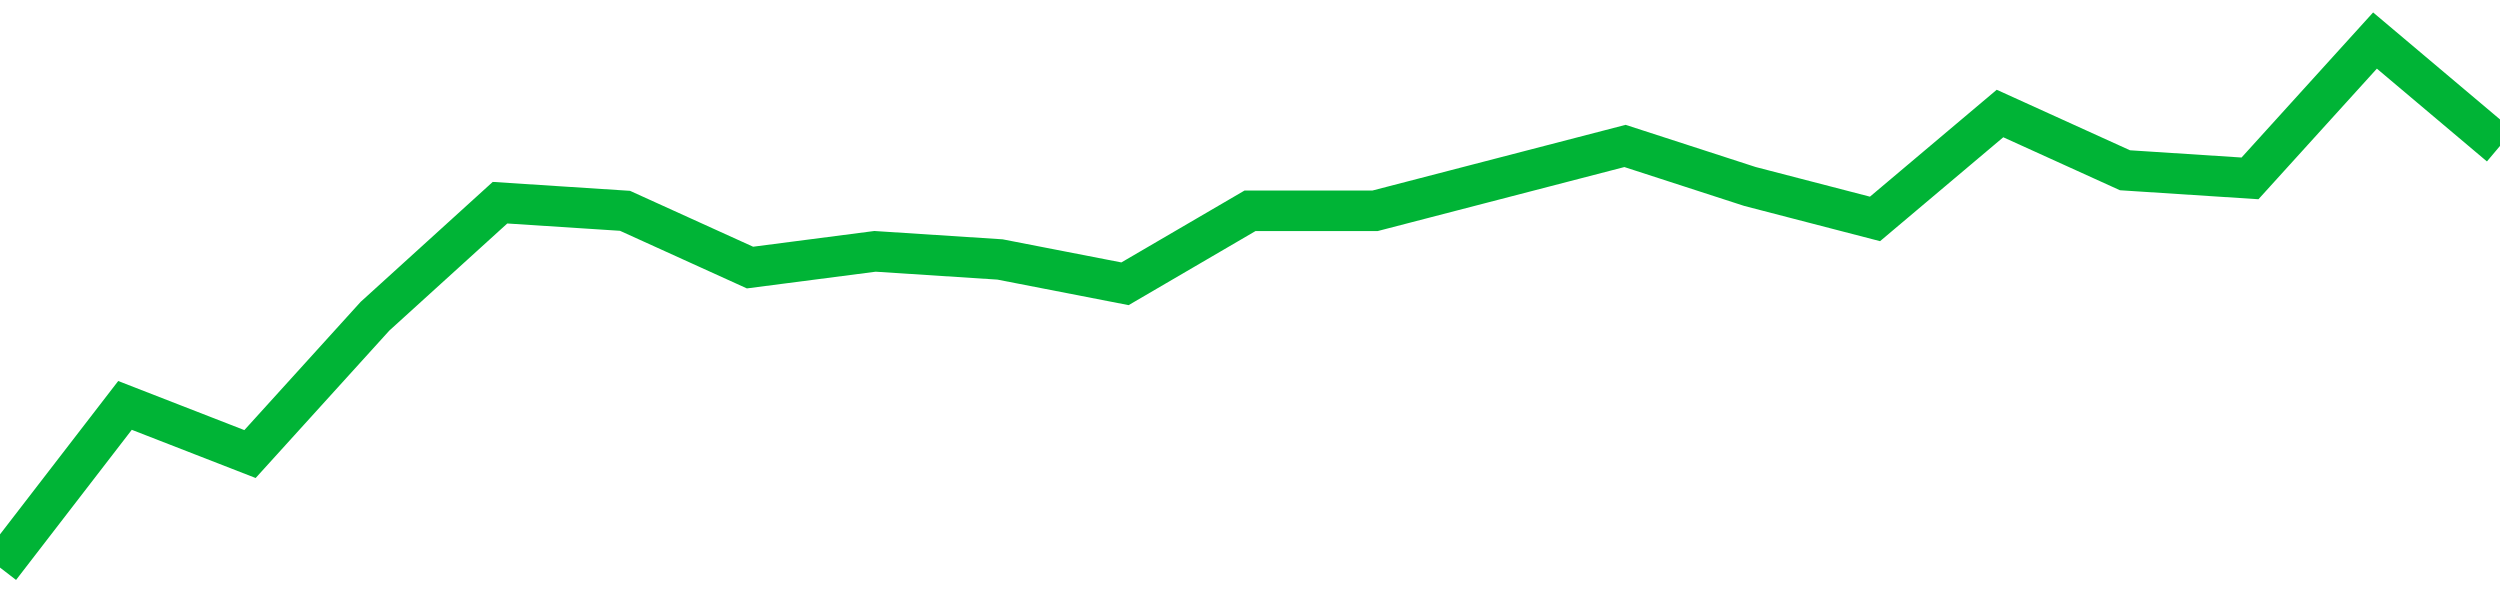 <!-- Generated with https://github.com/jxxe/sparkline/ --><svg viewBox="0 0 185 45" class="sparkline" xmlns="http://www.w3.org/2000/svg"><path class="sparkline--fill" d="M 0 42 L 0 42 L 9.25 30 L 18.5 33.6 L 27.75 23.4 L 37 15 L 46.25 15.6 L 55.5 19.8 L 64.75 18.6 L 74 19.2 L 83.25 21 L 92.5 15.6 L 101.75 15.6 L 111 13.2 L 120.25 10.8 L 129.5 13.8 L 138.75 16.2 L 148 8.4 L 157.25 12.6 L 166.5 13.2 L 175.75 3 L 185 10.8 V 45 L 0 45 Z" stroke="none" fill="none" ></path><path class="sparkline--line" d="M 0 42 L 0 42 L 9.25 30 L 18.5 33.6 L 27.75 23.4 L 37 15 L 46.25 15.6 L 55.5 19.8 L 64.75 18.6 L 74 19.2 L 83.25 21 L 92.5 15.6 L 101.75 15.6 L 111 13.2 L 120.25 10.8 L 129.5 13.8 L 138.75 16.2 L 148 8.4 L 157.25 12.6 L 166.5 13.2 L 175.75 3 L 185 10.8" fill="none" stroke-width="3" stroke="#00B436" ></path></svg>